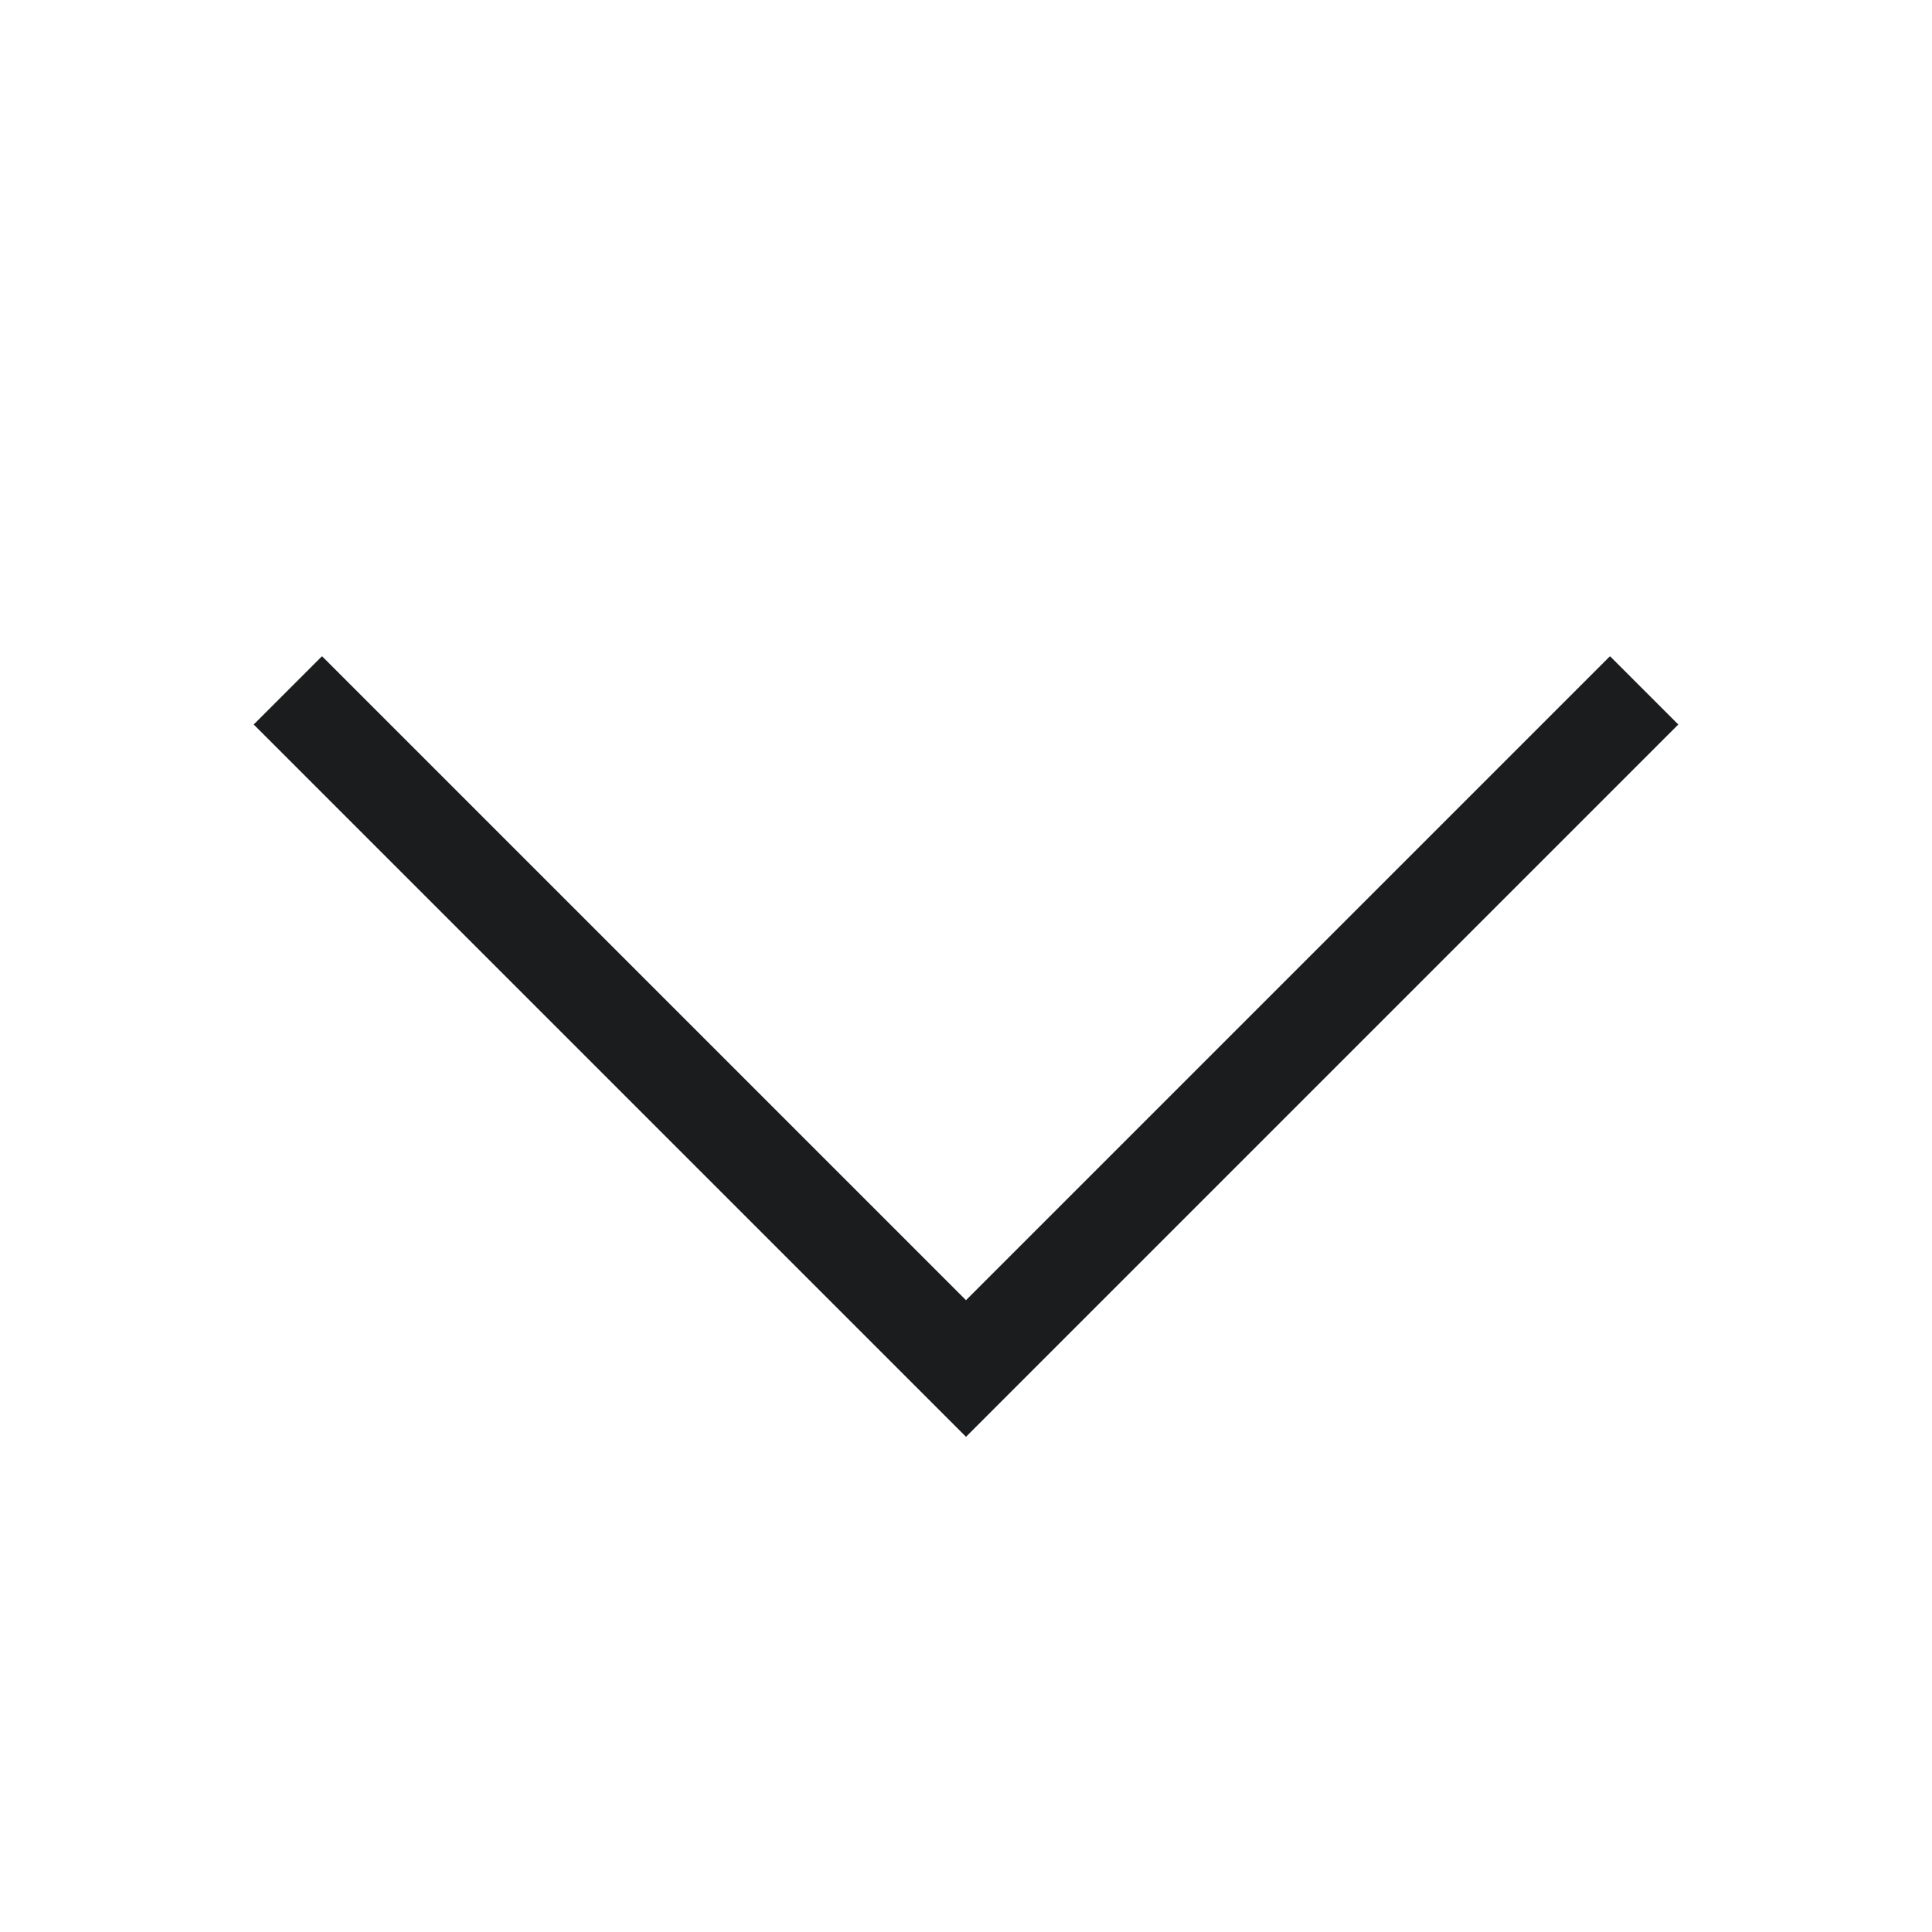 <svg width="40" height="40" viewBox="0 0 40 40" fill="none" xmlns="http://www.w3.org/2000/svg">
<g id="03">
<path id="Vector" d="M6.667 15L20 28.333L33.333 15" stroke="#1B1C1D" stroke-width="2" stroke-linecap="square"/>
</g>
</svg>
